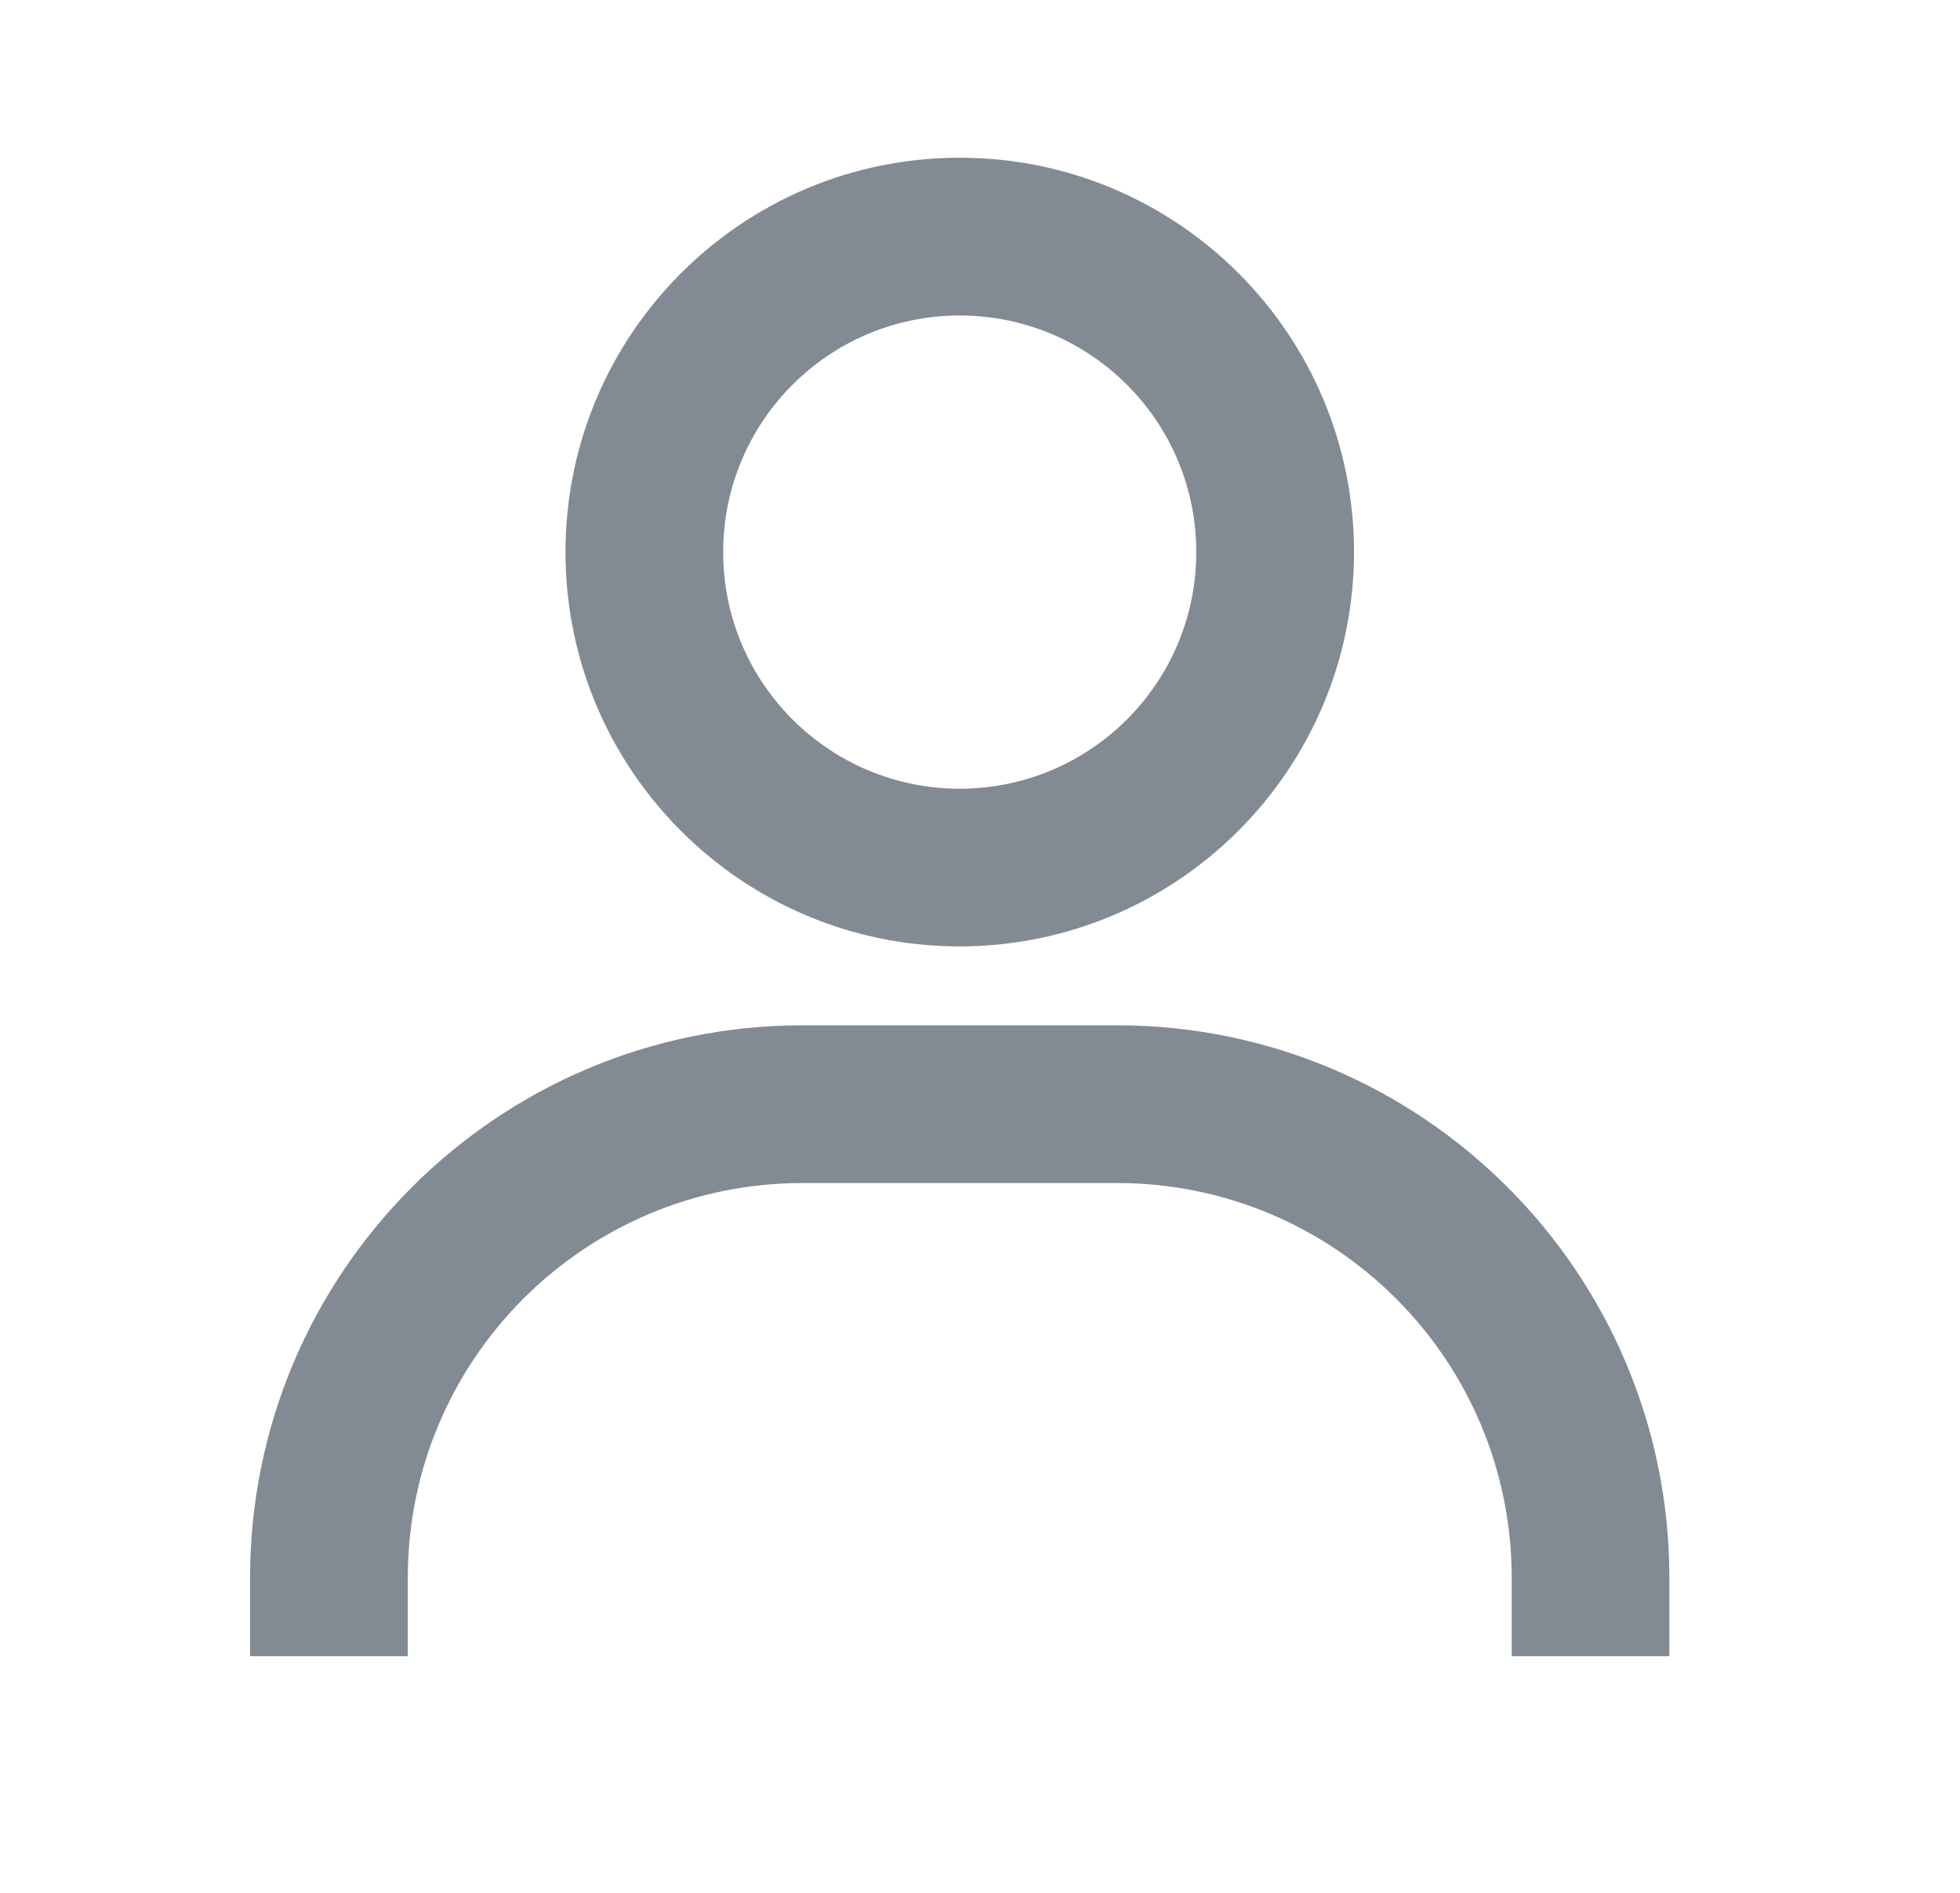 <svg width="29" height="28" viewBox="0 0 29 28" fill="#828B94" xmlns="http://www.w3.org/2000/svg">
    <path
        d="M6.034 24.5H3.7V23.333C3.705 18.825 7.359 15.172 11.867 15.167H16.534C21.042 15.172 24.695 18.825 24.7 23.333V24.5H22.367V23.333C22.363 20.113 19.754 17.504 16.534 17.5H11.867C8.647 17.504 6.037 20.113 6.034 23.333V24.5ZM14.2 14C10.979 14 8.367 11.388 8.367 8.167C8.367 4.945 10.979 2.333 14.2 2.333C17.422 2.333 20.034 4.945 20.034 8.167C20.03 11.387 17.42 13.996 14.2 14ZM14.2 4.667C12.267 4.667 10.7 6.234 10.7 8.167C10.7 10.1 12.267 11.667 14.2 11.667C16.133 11.667 17.7 10.1 17.7 8.167C17.7 6.234 16.133 4.667 14.2 4.667Z" />
</svg>
